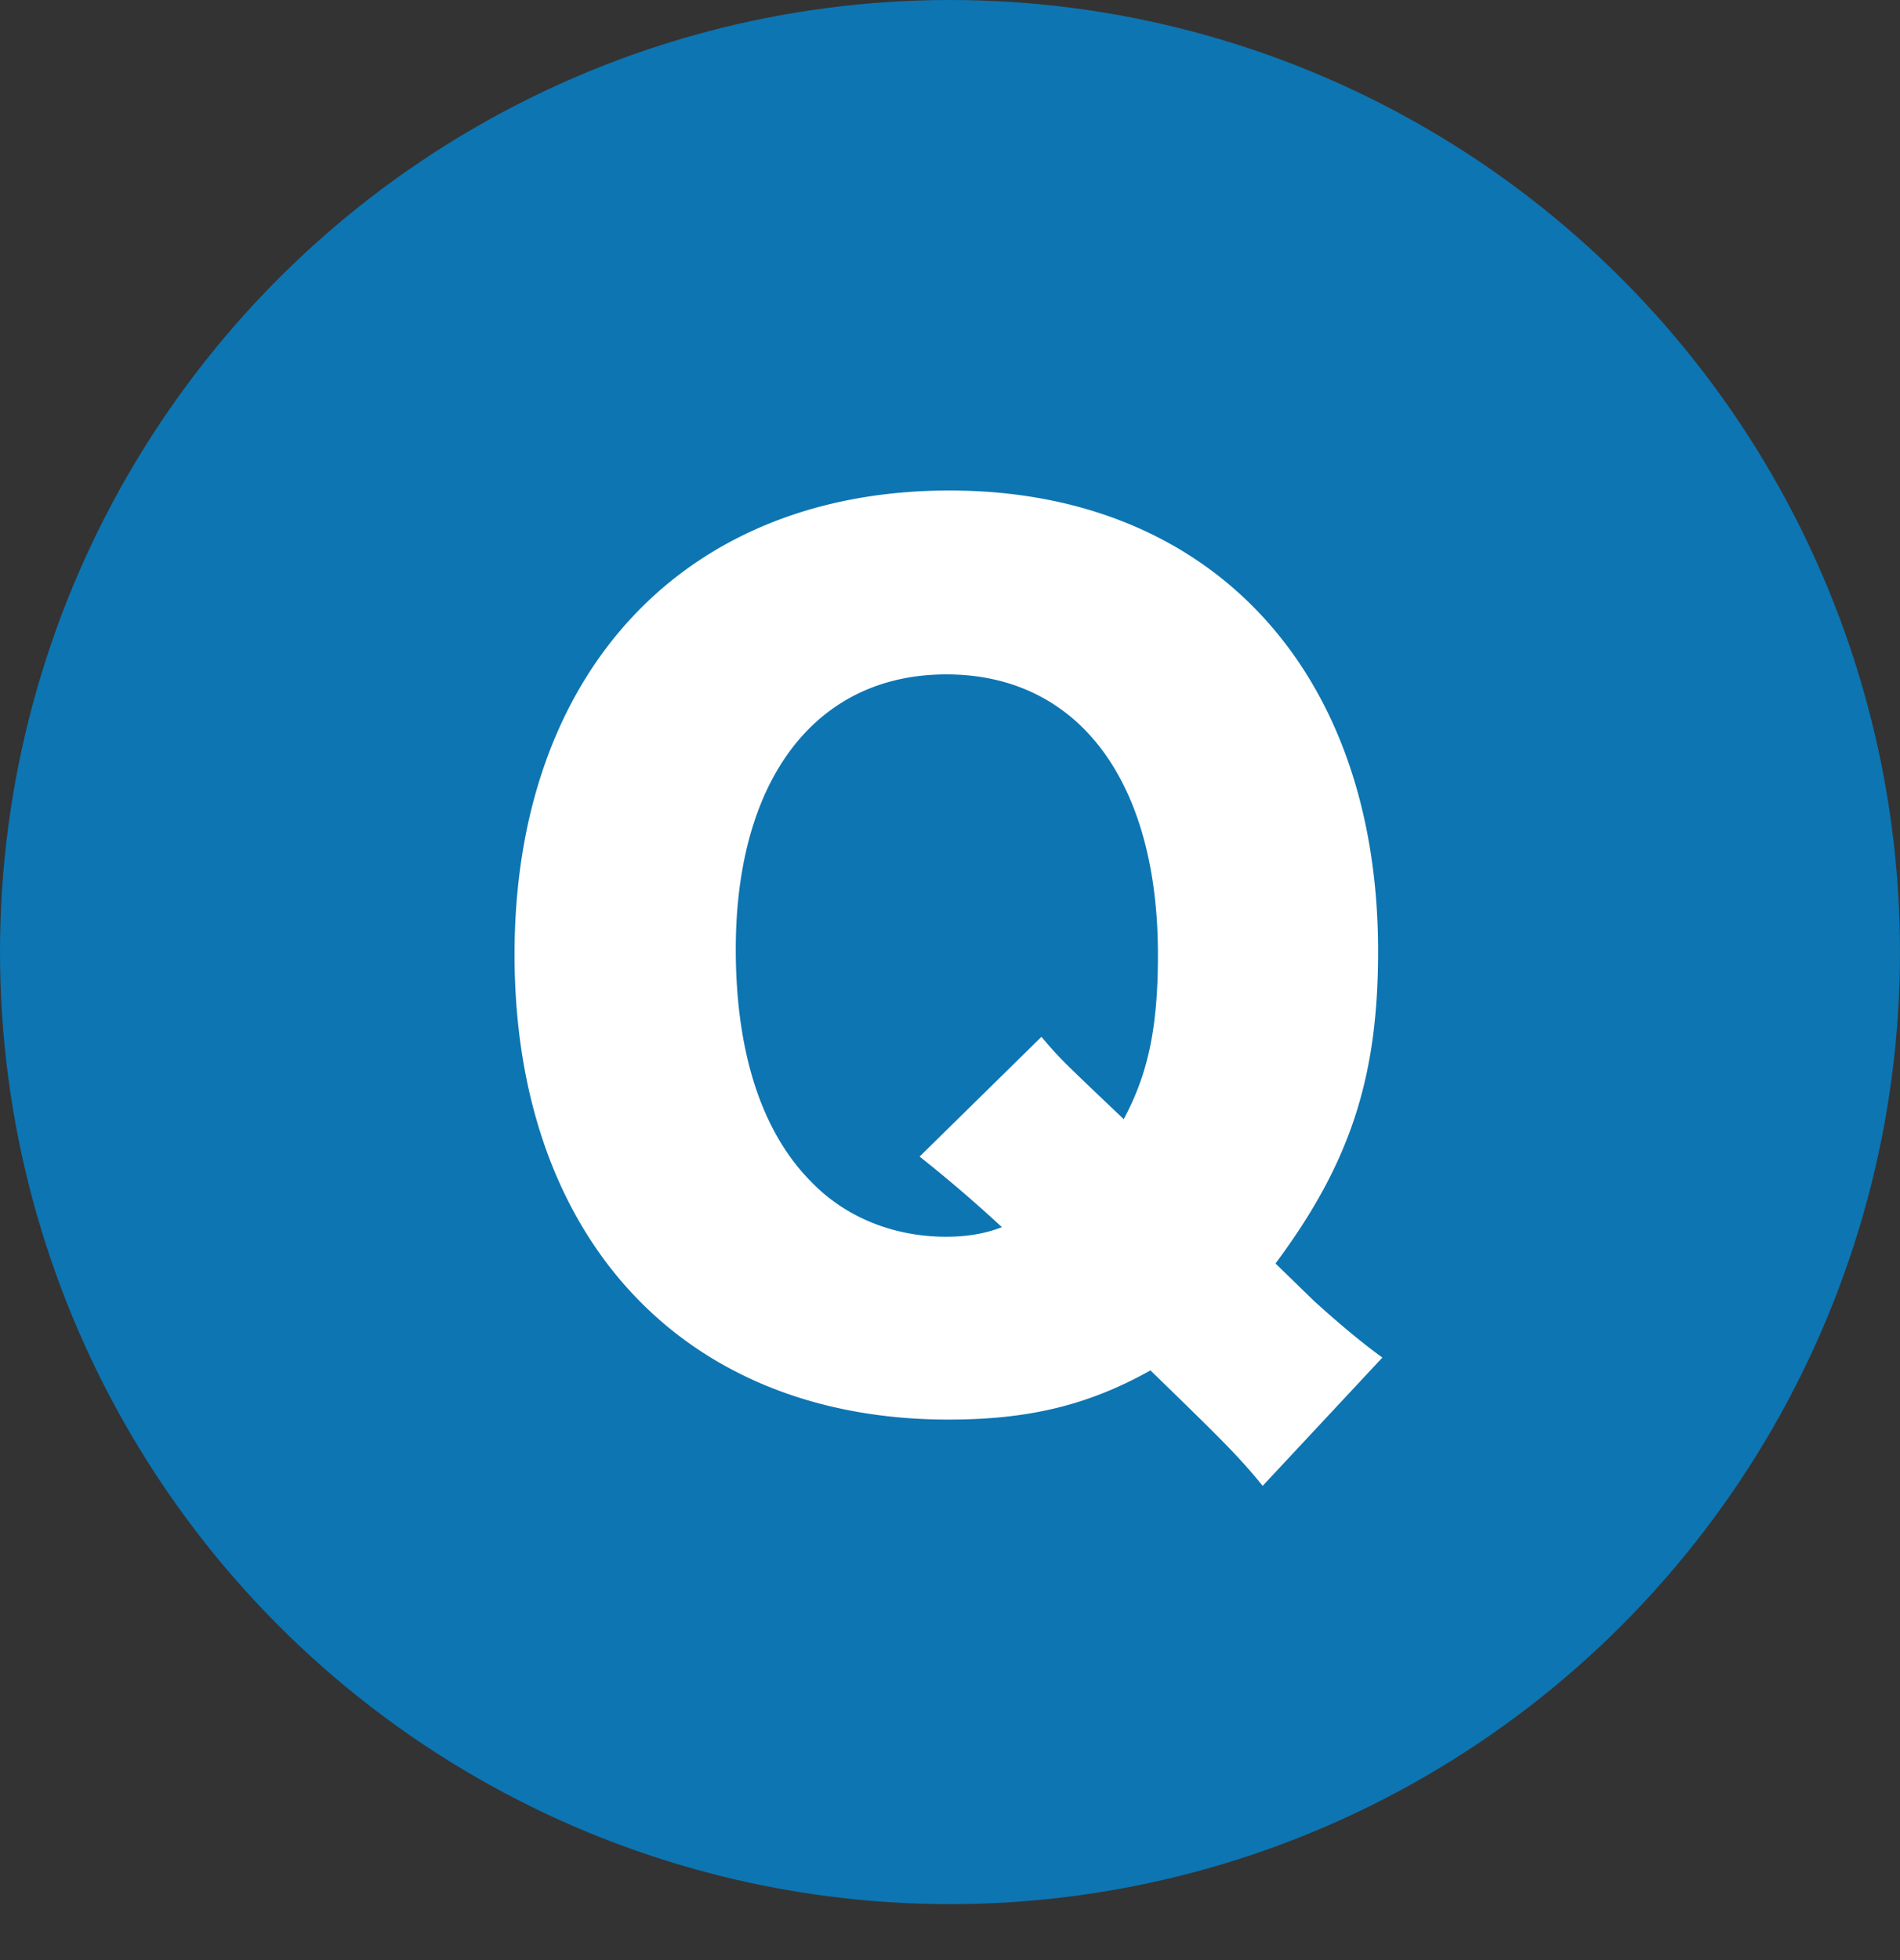 <svg xmlns="http://www.w3.org/2000/svg" width="32" height="33" viewBox="0 0 32 33"><rect x="0" y="0" width="32" height="33" fill="#333333" stroke="none"/><g fill="none" fill-rule="evenodd"><ellipse cx="16" cy="16.029" fill="#0D75B2" rx="16" ry="16.029"/><path fill="#FFF" d="M23.282 22.856l-2.016 2.16c-.396-.486-.648-.738-1.89-1.944-1.062.594-2.07.828-3.402.828-4.464 0-7.308-3.06-7.308-7.83 0-4.752 2.862-7.812 7.326-7.812 4.392 0 7.218 3.024 7.218 7.758 0 2.124-.468 3.564-1.728 5.256l.648.63c.378.342.756.666 1.152.954zm-7.794-3.384l2.052-2.016c.306.36.306.36 1.386 1.386.414-.774.576-1.548.576-2.772 0-2.934-1.35-4.716-3.564-4.716-2.196 0-3.546 1.764-3.546 4.626 0 1.728.432 3.078 1.278 3.924.576.594 1.386.918 2.268.918.342 0 .666-.054.936-.162a23.665 23.665 0 0 0-1.386-1.188z"/></g></svg>